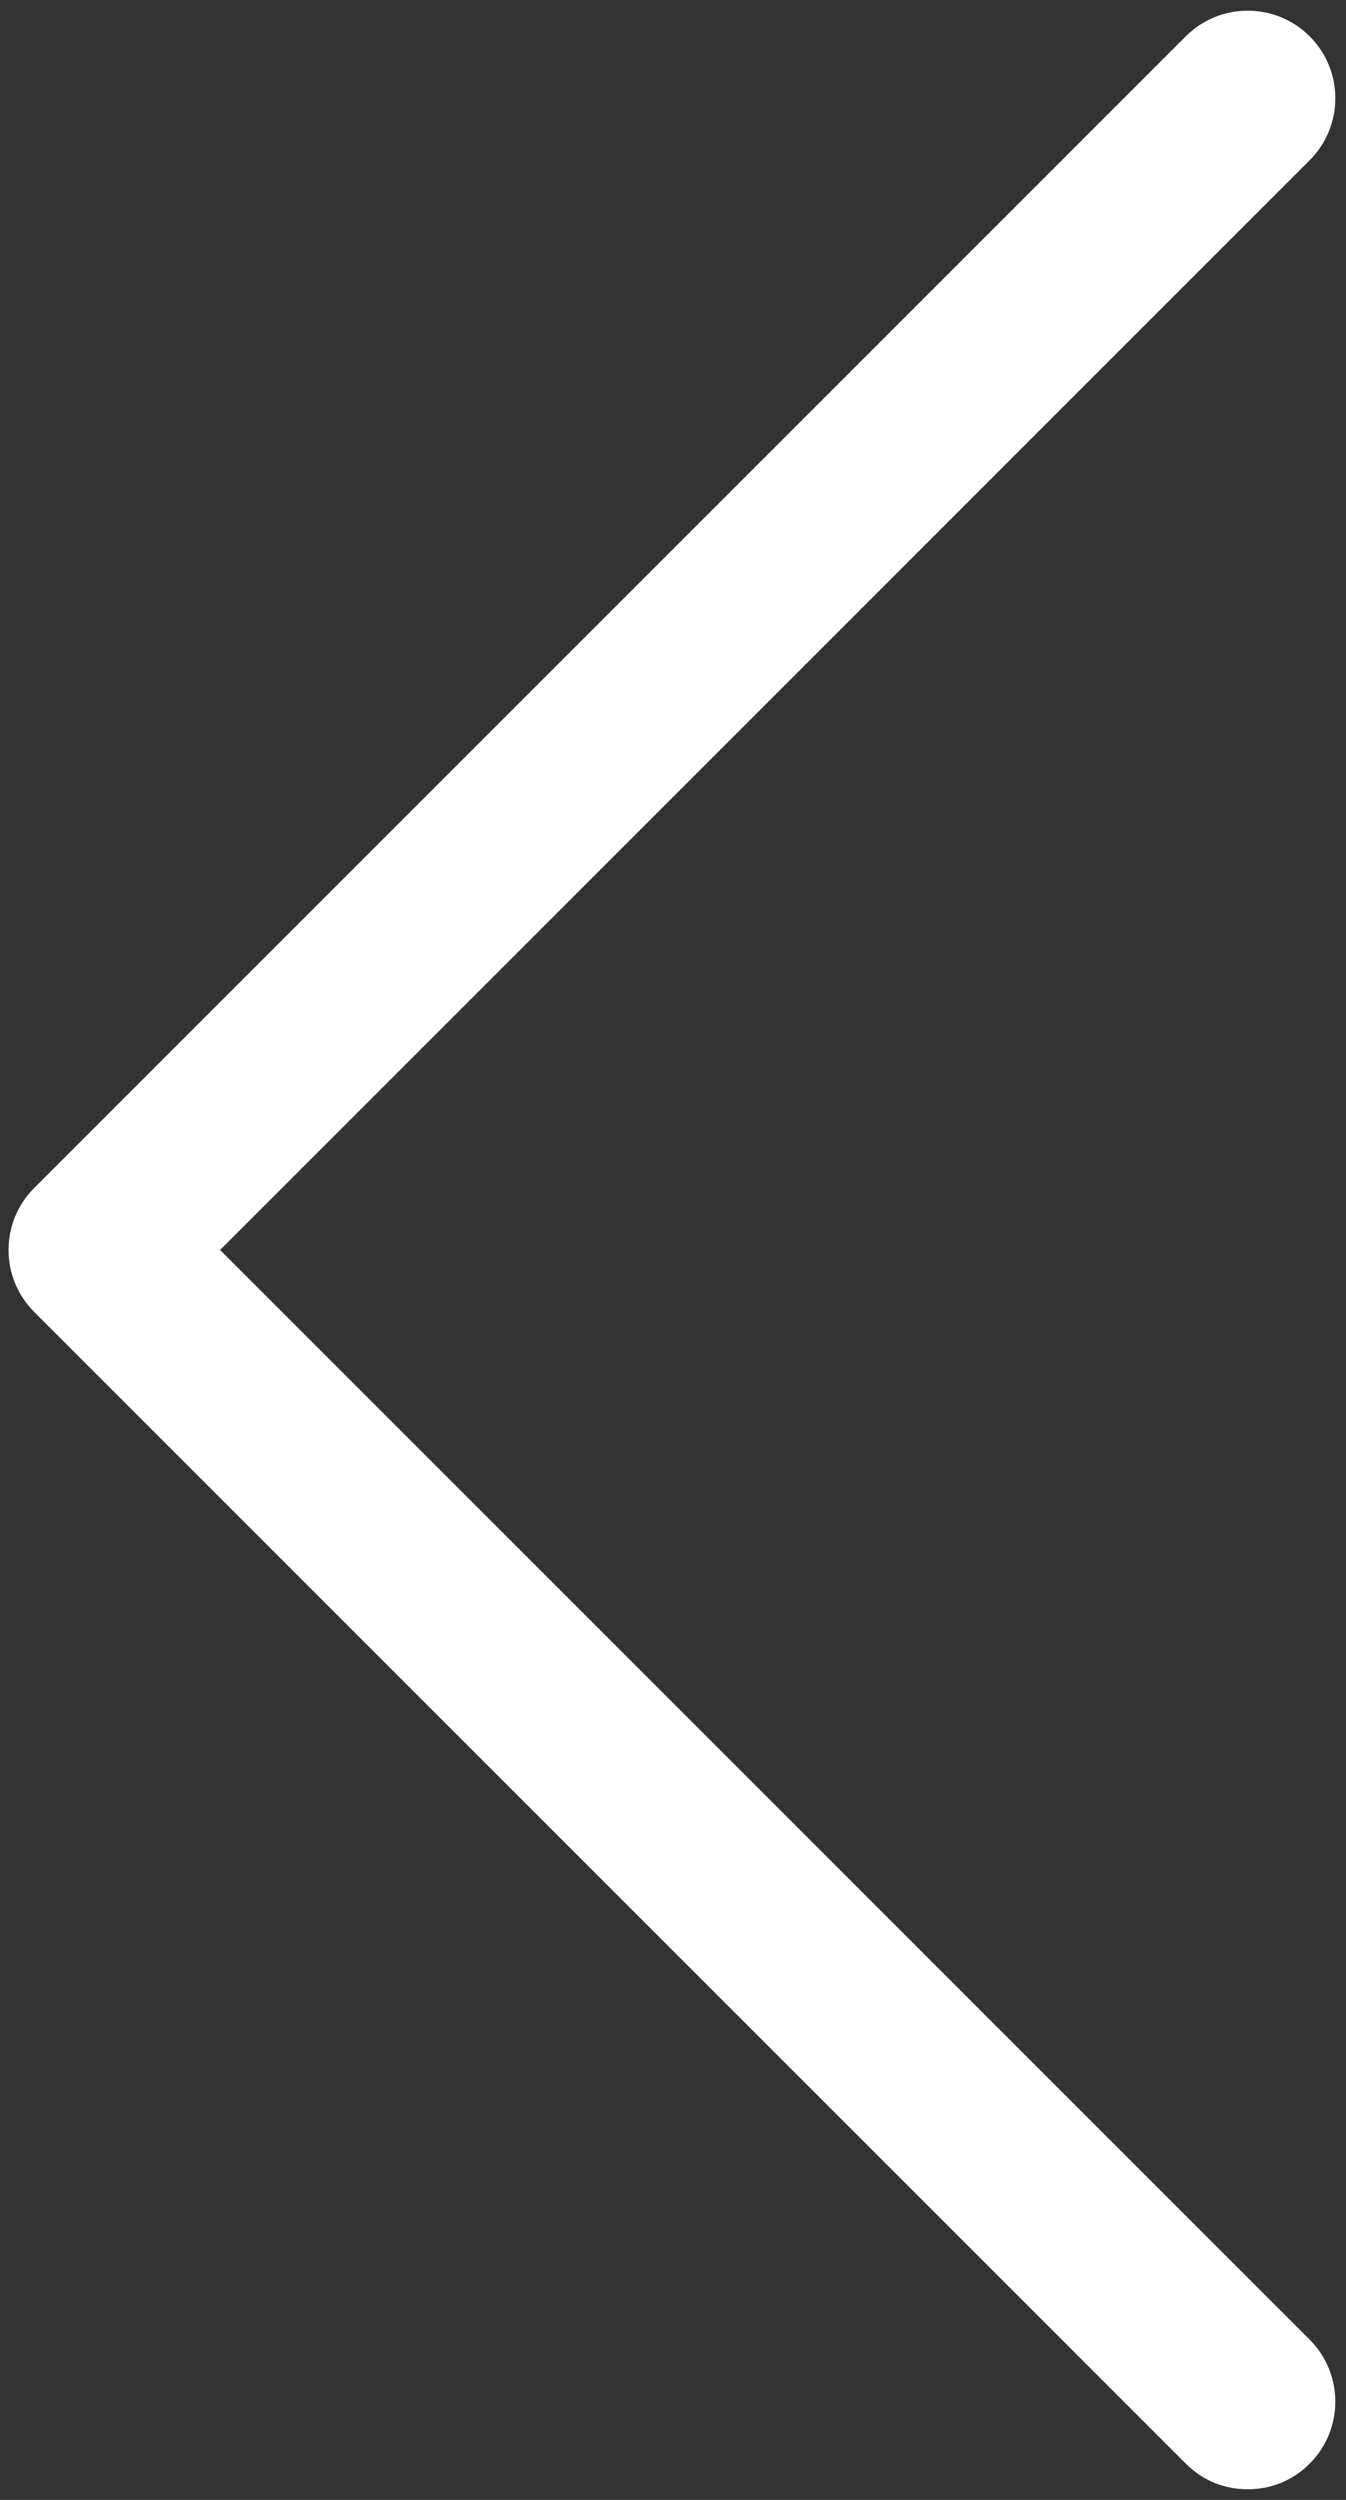 <?xml version="1.0" encoding="utf-8"?>
<!-- Generator: Adobe Illustrator 24.1.0, SVG Export Plug-In . SVG Version: 6.00 Build 0)  -->
<svg version="1.1" id="Layer_1" xmlns="http://www.w3.org/2000/svg" xmlns:xlink="http://www.w3.org/1999/xlink" x="0px" y="0px"
	 viewBox="0 0 63 117" style="enable-background:new 0 0 63 117;" xml:space="preserve">
<rect x="0" y="0" width="63" height="117" fill="#333333" stroke="none"/>
<style type="text/css">
	.st0{fill-rule:evenodd;clip-rule:evenodd;fill:#FFFFFF;}
</style>
<desc>Created with Sketch.</desc>
<g id="Page-1">
	<g id="prev">
		<path id="Shape" class="st0" d="M55.5,115.3c0.8,0.8,1.8,1.2,2.9,1.2s2.1-0.4,2.9-1.2c1.6-1.6,1.6-4.2,0-5.8l-51-51l51-51
			c1.6-1.6,1.6-4.2,0-5.8s-4.2-1.6-5.8,0L1.6,55.6c-1.6,1.6-1.6,4.2,0,5.8L55.5,115.3z"/>
	</g>
</g>
</svg>
